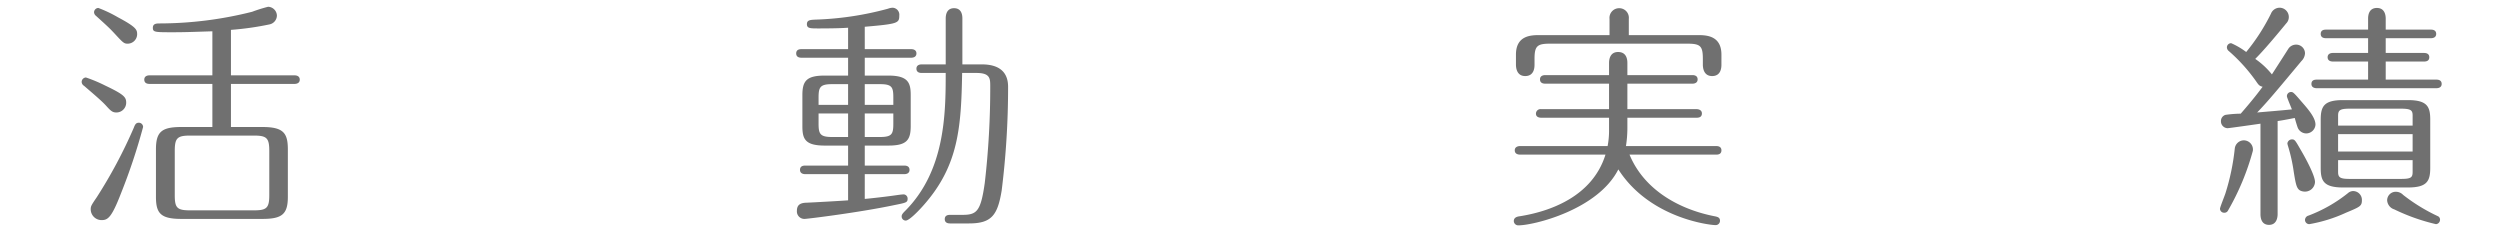 <svg xmlns="http://www.w3.org/2000/svg" width="315" height="30" viewBox="0 0 315 30"><g transform="translate(562 -486)"><g transform="translate(-562 486)" fill="none" stroke="rgba(112,112,112,0)" stroke-width="1"><rect width="315" height="30" stroke="none"/><rect x="0.5" y="0.5" width="314" height="29" fill="none"/></g><path d="M-129.9-22.32a36.849,36.849,0,0,0,4.86-.69,1.16,1.16,0,0,0,.93-1.11,1.147,1.147,0,0,0-1.11-1.11,19.237,19.237,0,0,0-2.01.63,47.792,47.792,0,0,1-11.64,1.47c-.36,0-.87,0-.87.54,0,.57.24.57,2.55.57,1.32,0,2.19-.03,4.95-.12v5.55h-7.92c-.21,0-.66.06-.66.54s.42.54.66.54h7.92v5.43h-3.9c-2.49,0-3.21.6-3.21,2.82v5.97c0,2.07.57,2.79,3.21,2.79h10.2c2.49,0,3.21-.6,3.21-2.79V-7.26c0-2.07-.57-2.82-3.21-2.82h-3.96v-5.43h8.01c.21,0,.66-.06.66-.54s-.45-.54-.66-.54h-8.01Zm4.83,20.82c0,1.62-.33,1.92-1.92,1.92h-8.07c-1.65,0-1.92-.33-1.92-1.92V-7.05c0-1.62.3-1.95,1.92-1.95h8.07c1.62,0,1.92.33,1.92,1.95Zm-16.65-20.25c0-.57-.06-.9-2.43-2.16a16.2,16.2,0,0,0-2.46-1.17.558.558,0,0,0-.54.54.612.612,0,0,0,.24.45c1.56,1.41,1.74,1.59,2.25,2.13,1.14,1.23,1.26,1.38,1.74,1.38A1.2,1.2,0,0,0-141.72-21.75Zm-1.38,8.61c0-.69-.24-1.02-2.64-2.16a18.606,18.606,0,0,0-2.43-1.02.564.564,0,0,0-.54.57.6.6,0,0,0,.3.48c.93.81,2.16,1.83,2.76,2.49s.81.87,1.32.87A1.235,1.235,0,0,0-143.1-13.14Zm1.59,2.52c-.36,0-.48.24-.63.63a60.822,60.822,0,0,1-4.65,8.73c-.69,1.02-.78,1.14-.78,1.56a1.37,1.37,0,0,0,1.38,1.35c.78,0,1.26-.33,2.43-3.36a74.586,74.586,0,0,0,2.79-8.37A.537.537,0,0,0-141.51-10.62Zm91.47-12.09c4.17-.36,4.35-.45,4.35-1.41a.883.883,0,0,0-.84-.99,1.754,1.754,0,0,0-.57.12,39.4,39.4,0,0,1-9.18,1.38c-.63.03-1.05.06-1.05.57,0,.54.42.54,1.47.54.39,0,2.55,0,3.72-.09v2.7h-5.88c-.21,0-.66.03-.66.54,0,.48.42.54.66.54h5.88v2.25h-2.94c-2.31,0-2.82.69-2.82,2.46v3.9c0,1.59.3,2.46,2.82,2.46h2.94v2.52h-5.4c-.21,0-.66.03-.66.54,0,.48.45.54.66.54h5.4v3.3c-.78.06-4.47.27-5.31.3-.81.03-1.14.36-1.14,1.02a.942.942,0,0,0,.96,1.02c.36,0,6.9-.81,11.31-1.74,1.5-.3,1.68-.33,1.68-.81a.528.528,0,0,0-.48-.54c-.3,0-1.05.12-1.5.18-.66.09-2.37.3-3.42.39V-4.14h4.98c.21,0,.66-.06.66-.54s-.42-.54-.66-.54h-4.98V-7.74h2.97c2.31,0,2.82-.69,2.82-2.46v-3.9c0-1.56-.33-2.46-2.82-2.46h-2.97v-2.25h5.85c.21,0,.66-.06.66-.54s-.45-.54-.66-.54h-5.85Zm0,7.23h1.92c1.53,0,1.68.39,1.68,1.71v.9h-3.6Zm-2.1,2.61h-3.72v-.9c0-1.32.18-1.71,1.71-1.71h2.01Zm2.1,1.08h3.6v1.26c0,1.32-.15,1.71-1.68,1.71h-1.92Zm-2.1,2.97h-2.01c-1.53,0-1.71-.39-1.71-1.71v-1.26h3.72Zm12.3-8.07c0,5.13-.06,12.33-5.13,17.4-.27.27-.42.45-.42.66a.513.513,0,0,0,.51.54c.48,0,1.83-1.44,2.37-2.07,4.29-4.92,4.62-9.72,4.74-16.53h1.8c1.68,0,1.74.66,1.74,1.59a104.4,104.4,0,0,1-.69,12.27C-35.43.6-35.94.99-37.77.99H-39.3c-.21,0-.66.03-.66.54,0,.48.42.54.66.54h2.4c2.85,0,3.6-1.05,4.11-4.14a104.875,104.875,0,0,0,.81-13.08c0-1.92-1.2-2.82-3.3-2.82h-2.46v-5.79c0-.42-.09-1.29-1.05-1.29-.93,0-1.05.84-1.05,1.29v5.79h-3.03c-.21,0-.66.06-.66.54s.42.54.66.54ZM43.29-6.6C41.61-1.2,36.09.6,32.46,1.17c-.24.03-.72.12-.72.6a.554.554,0,0,0,.6.54c1.89,0,9.99-1.95,12.57-7.05,3.93,6.15,11.52,7.02,12.24,7.02a.545.545,0,0,0,.57-.54c0-.45-.33-.51-.81-.6C52.32.21,48.09-2.31,46.32-6.6H57.24c.21,0,.66-.03.66-.54,0-.48-.42-.54-.66-.54H45.87a14.682,14.682,0,0,0,.18-2.22v-1.35h8.73c.21,0,.66-.03.66-.54,0-.45-.45-.54-.66-.54H46.05v-3.21h8.19c.21,0,.66-.06.66-.54s-.42-.54-.66-.54H46.05v-1.53c0-.42-.09-1.38-1.17-1.38-1.02,0-1.14.93-1.14,1.38v1.53H35.7c-.21,0-.66.06-.66.54s.42.54.66.54h8.04v3.21H35.19a.575.575,0,0,0-.66.57c0,.45.45.51.66.51h8.55v1.5a10.3,10.3,0,0,1-.18,2.07H32.55c-.21,0-.69.06-.69.54s.45.54.69.54ZM35.01-21.66c-1.08,0-3,.03-3,2.46v1.26c0,.45.12,1.44,1.17,1.44,1.17,0,1.17-1.17,1.17-1.44v-.69c0-1.62.3-1.95,1.92-1.95H53.64c1.65,0,1.92.33,1.92,1.95v.69c0,.45.12,1.44,1.17,1.44,1.17,0,1.17-1.17,1.17-1.44V-19.2c0-2.43-1.95-2.46-3-2.46H46.23V-23.7a1.21,1.21,0,0,0-1.2-1.35A1.218,1.218,0,0,0,43.8-23.7v2.04Zm112.2,10.65c0-1.62-.36-2.46-2.82-2.46h-8.16c-2.37,0-2.82.75-2.82,2.46v6.09c0,1.62.36,2.46,2.82,2.46h8.16c2.37,0,2.82-.75,2.82-2.46Zm-2.22,1.83v2.19H135.6V-9.18Zm-9.39-1.08v-1.26c0-.72.3-.87,1.5-.87h6.39c1.26,0,1.5.18,1.5.87v1.26Zm9.39,4.35v1.5c0,.72-.24.87-1.5.87H137.1c-1.2,0-1.5-.15-1.5-.87v-1.5Zm-17.01-4.92c.39-.06.81-.12,2.16-.39.06.24.3,1.05.39,1.26a1.18,1.18,0,0,0,1.05.69,1.18,1.18,0,0,0,1.17-1.11c0-.87-.9-1.92-1.77-2.91-.93-1.08-1.05-1.2-1.29-1.2a.52.52,0,0,0-.54.54c0,.15.54,1.41.63,1.65-1.47.15-3.36.3-4.38.39,1.26-1.29,2.58-2.88,5.58-6.48a1.48,1.48,0,0,0,.45-.96,1.107,1.107,0,0,0-1.11-1.11,1.172,1.172,0,0,0-.96.48c-.3.48-1.77,2.76-2.1,3.27a9.745,9.745,0,0,0-2.1-1.95c1.14-1.14,2.64-2.94,3.9-4.47a1.134,1.134,0,0,0,.33-.81,1.165,1.165,0,0,0-1.14-1.17,1.181,1.181,0,0,0-1.11.75,24.879,24.879,0,0,1-3.12,4.83,9.278,9.278,0,0,0-1.89-1.11.529.529,0,0,0-.54.54.612.612,0,0,0,.24.45,21.384,21.384,0,0,1,3.48,3.87c.3.45.42.54.78.63-.45.6-1.14,1.53-2.76,3.39a14.242,14.242,0,0,0-1.92.15.8.8,0,0,0-.57.78.862.862,0,0,0,.84.9c.15,0,3.54-.48,4.14-.57V.9c0,.42.09,1.35,1.08,1.35.96,0,1.08-.93,1.08-1.35ZM141.6-21.27h5.7c.21,0,.66-.06.66-.54s-.42-.54-.66-.54h-5.7v-1.38c0-.39-.09-1.35-1.11-1.35s-1.11.93-1.11,1.35v1.38h-5.31c-.21,0-.66.03-.66.54,0,.48.42.54.66.54h5.31v1.86h-4.44c-.21,0-.66.06-.66.54s.45.54.66.54h4.44v2.28H132.9c-.21,0-.66.03-.66.54,0,.48.45.54.66.54h15.09c.21,0,.66-.06.66-.54s-.42-.54-.66-.54H141.6v-2.28h4.83c.21,0,.66-.03.66-.54,0-.48-.42-.54-.66-.54H141.6ZM124.86-7.08a1.158,1.158,0,0,0-1.14-1.32,1.159,1.159,0,0,0-1.14,1.05,28.557,28.557,0,0,1-1.17,5.61c-.09.3-.69,1.77-.69,1.95a.513.513,0,0,0,.54.51.494.494,0,0,0,.45-.24A31.583,31.583,0,0,0,124.86-7.08Zm6.39,5.13a1.266,1.266,0,0,0,1.44-1.2c0-.84-1.23-3.09-1.8-4.05-.69-1.2-.75-1.32-1.11-1.32a.583.583,0,0,0-.57.51,2.1,2.1,0,0,0,.09.36,21.291,21.291,0,0,1,.72,3.27C130.32-2.55,130.41-2.07,131.25-1.95Zm17.19,3.6a.469.469,0,0,0-.24-.48,22.46,22.46,0,0,1-4.41-2.7,1.259,1.259,0,0,0-.9-.39,1.081,1.081,0,0,0-1.11,1.08,1.279,1.279,0,0,0,.9,1.14,24.881,24.881,0,0,0,5.25,1.86A.548.548,0,0,0,148.44,1.65ZM138.6-.87a1.111,1.111,0,0,0-1.11-1.14,1.012,1.012,0,0,0-.66.27,18.287,18.287,0,0,1-4.95,2.82.585.585,0,0,0-.45.54.538.538,0,0,0,.54.54A18.577,18.577,0,0,0,136.59.72C138.39-.03,138.6-.12,138.6-.87Z" transform="translate(-403 512.083)" fill="#707070"/></g></svg>